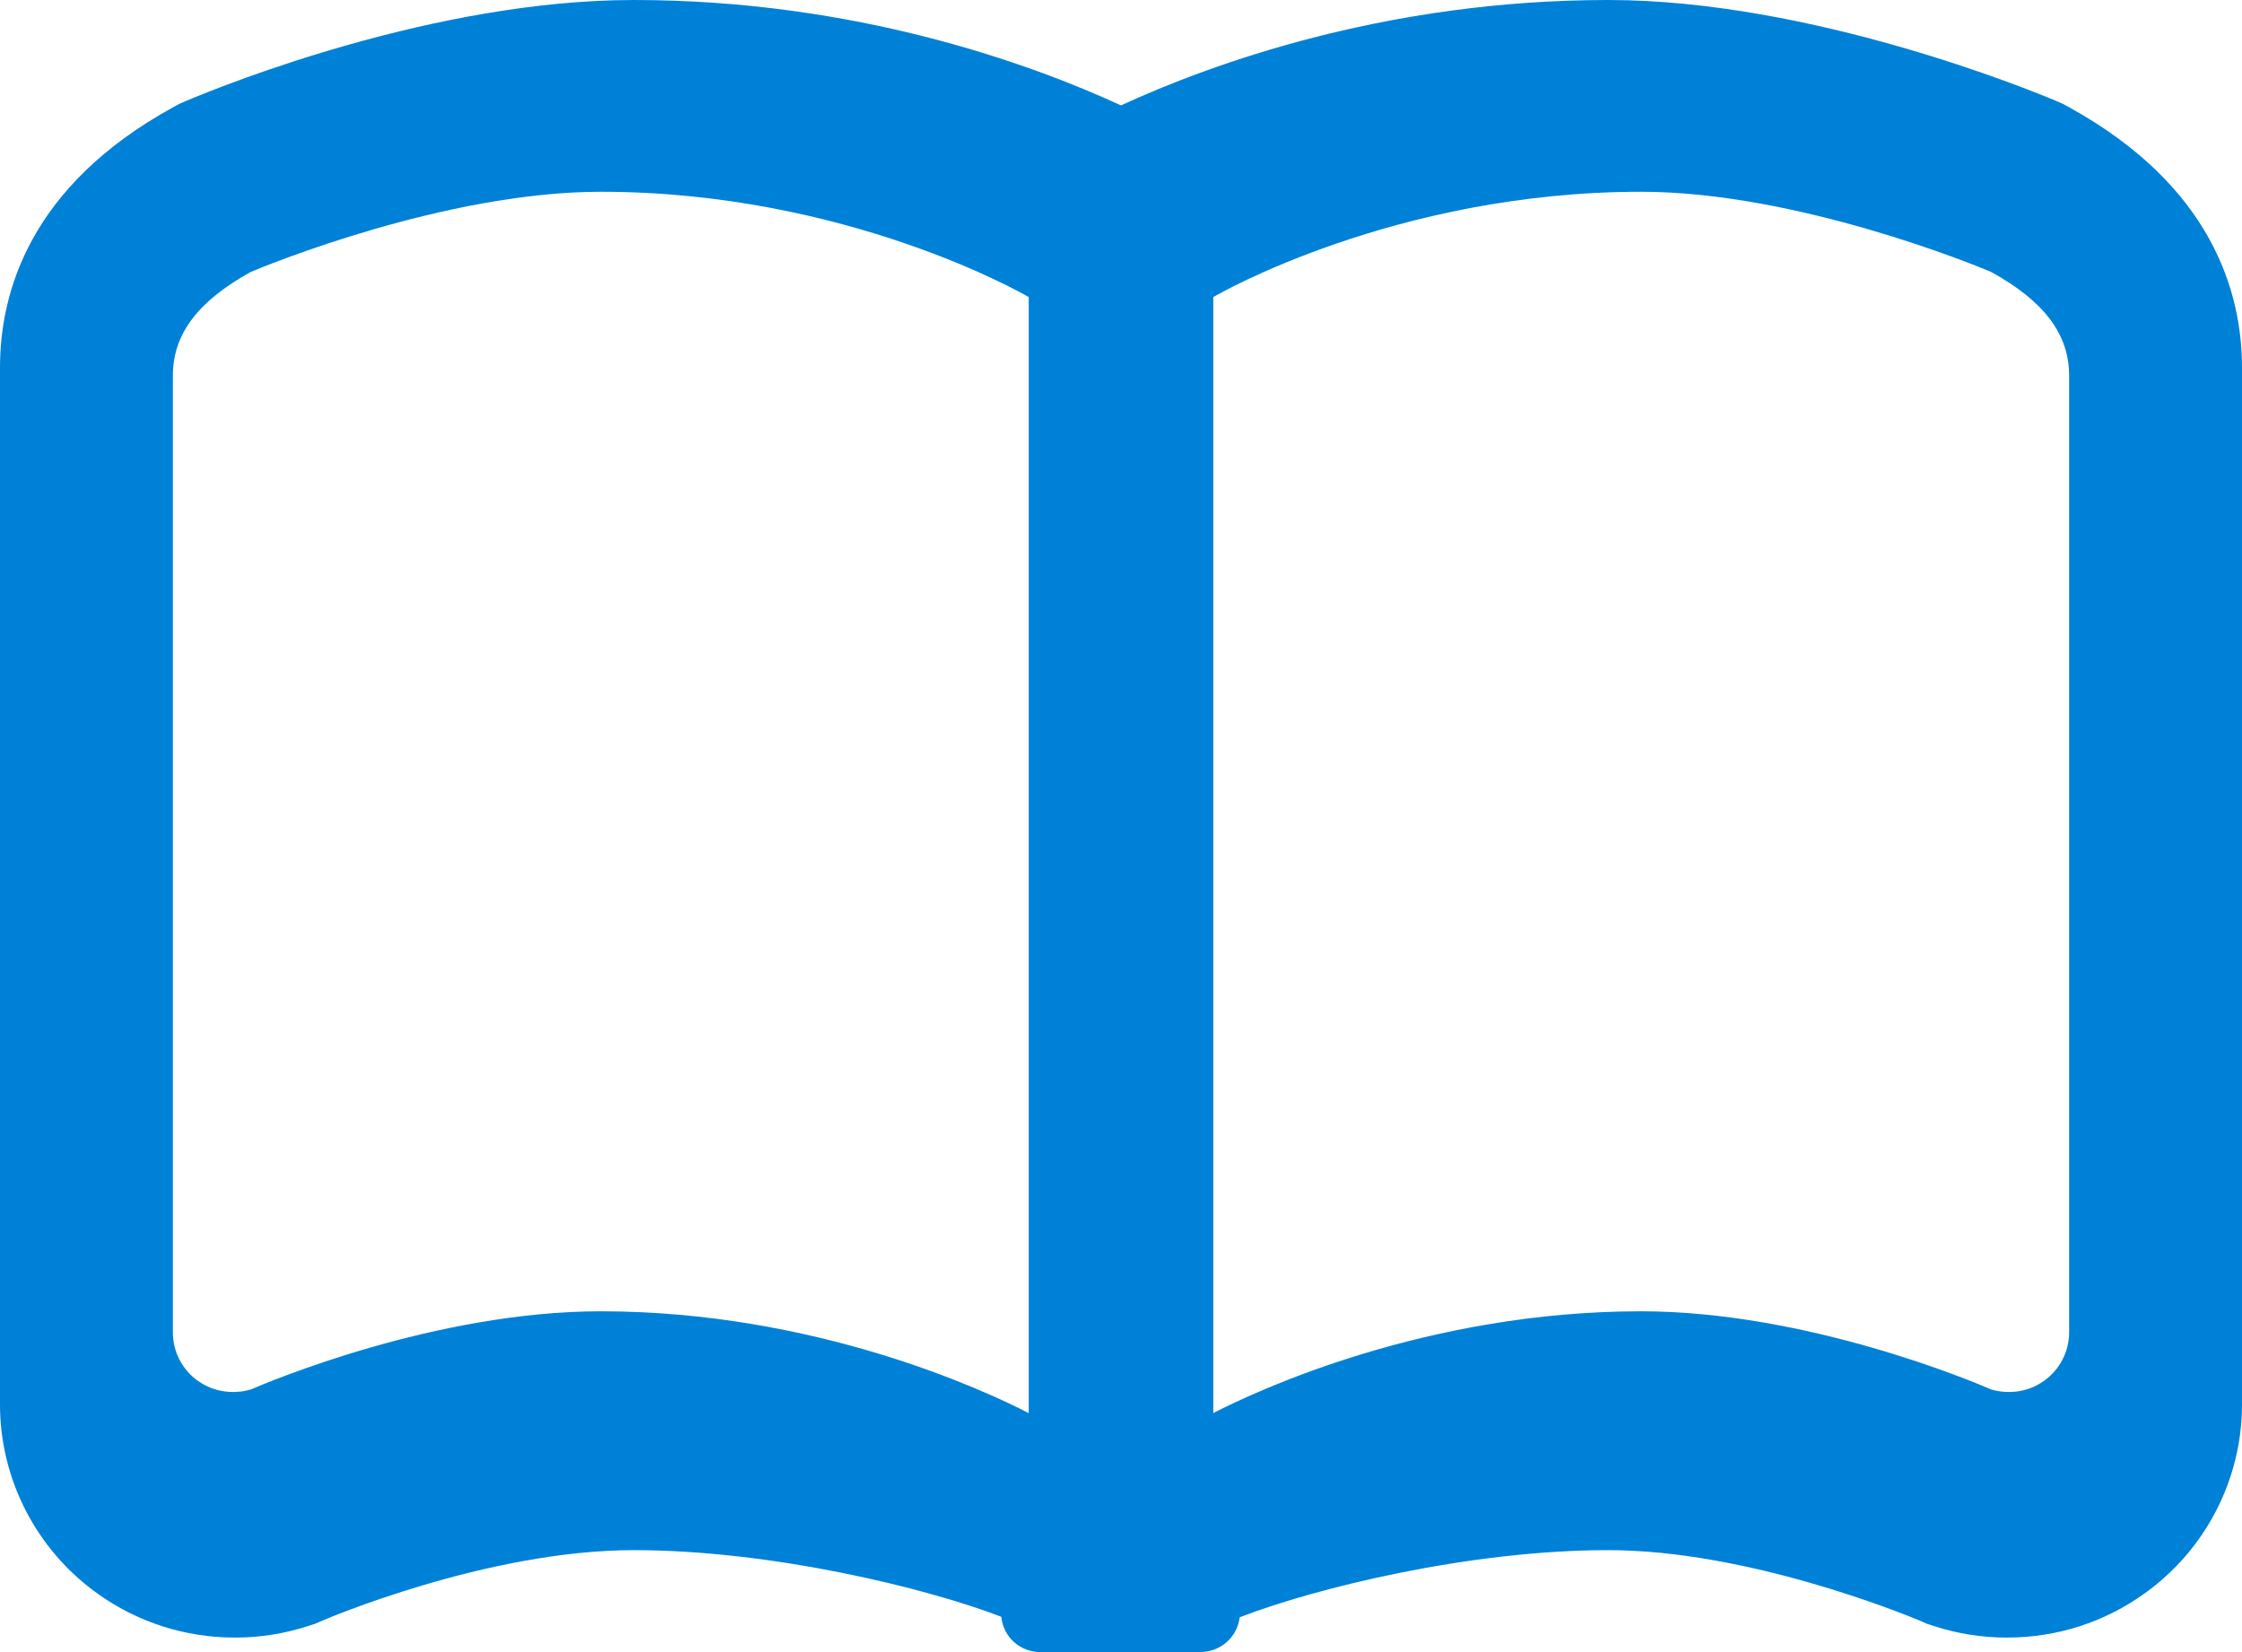 <svg width="19" height="14" viewBox="0 0 19 14" fill="none" xmlns="http://www.w3.org/2000/svg">
<path d="M8.816 14C8.646 14 8.504 13.873 8.486 13.705V13.701C7.845 13.454 6.533 13.136 5.371 13.136C4.12 13.136 2.741 13.729 2.728 13.735L2.67 13.76L2.611 13.779C2.413 13.844 2.204 13.877 1.992 13.877C1.568 13.877 1.164 13.747 0.822 13.501C0.307 13.131 0 12.534 0 11.903V3.115C0 2.476 0.254 1.575 1.467 0.909L1.52 0.88L1.58 0.854C1.919 0.711 3.696 0 5.371 0C7.253 0 8.739 0.543 9.5 0.893C10.261 0.543 11.746 0 13.63 0C15.35 0 17.215 0.767 17.422 0.854L17.48 0.879L17.533 0.908C18.745 1.575 19 2.476 19 3.115V11.904C19 12.534 18.692 13.132 18.177 13.501C17.836 13.747 17.432 13.877 17.008 13.877C16.795 13.877 16.587 13.844 16.389 13.779L16.33 13.76C16.33 13.76 16.272 13.735 16.271 13.734C16.125 13.673 14.807 13.136 13.63 13.136C12.454 13.136 11.15 13.456 10.506 13.705L10.505 13.711C10.483 13.876 10.341 13.999 10.175 13.999L9.656 14H8.816V14ZM5.092 11.112C6.908 11.112 8.346 11.783 8.718 11.975V2.518L8.71 2.513C8.695 2.504 7.182 1.625 5.092 1.625C3.772 1.625 2.249 2.252 2.126 2.304C1.675 2.553 1.465 2.833 1.465 3.184V11.291C1.465 11.453 1.543 11.606 1.675 11.7C1.763 11.763 1.866 11.796 1.975 11.796C2.026 11.796 2.077 11.789 2.127 11.774C2.27 11.712 3.69 11.112 5.092 11.112V11.112ZM10.281 11.975C10.654 11.783 12.091 11.112 13.908 11.112C15.31 11.112 16.73 11.711 16.873 11.774C16.923 11.789 16.973 11.796 17.025 11.796C17.134 11.796 17.237 11.763 17.324 11.7C17.456 11.605 17.535 11.453 17.535 11.291V3.184C17.535 2.833 17.325 2.553 16.873 2.304C16.751 2.252 15.228 1.625 13.908 1.625C11.817 1.625 10.305 2.504 10.29 2.513L10.282 2.518V11.974L10.281 11.975Z" fill="#0081D8"/>
</svg>
